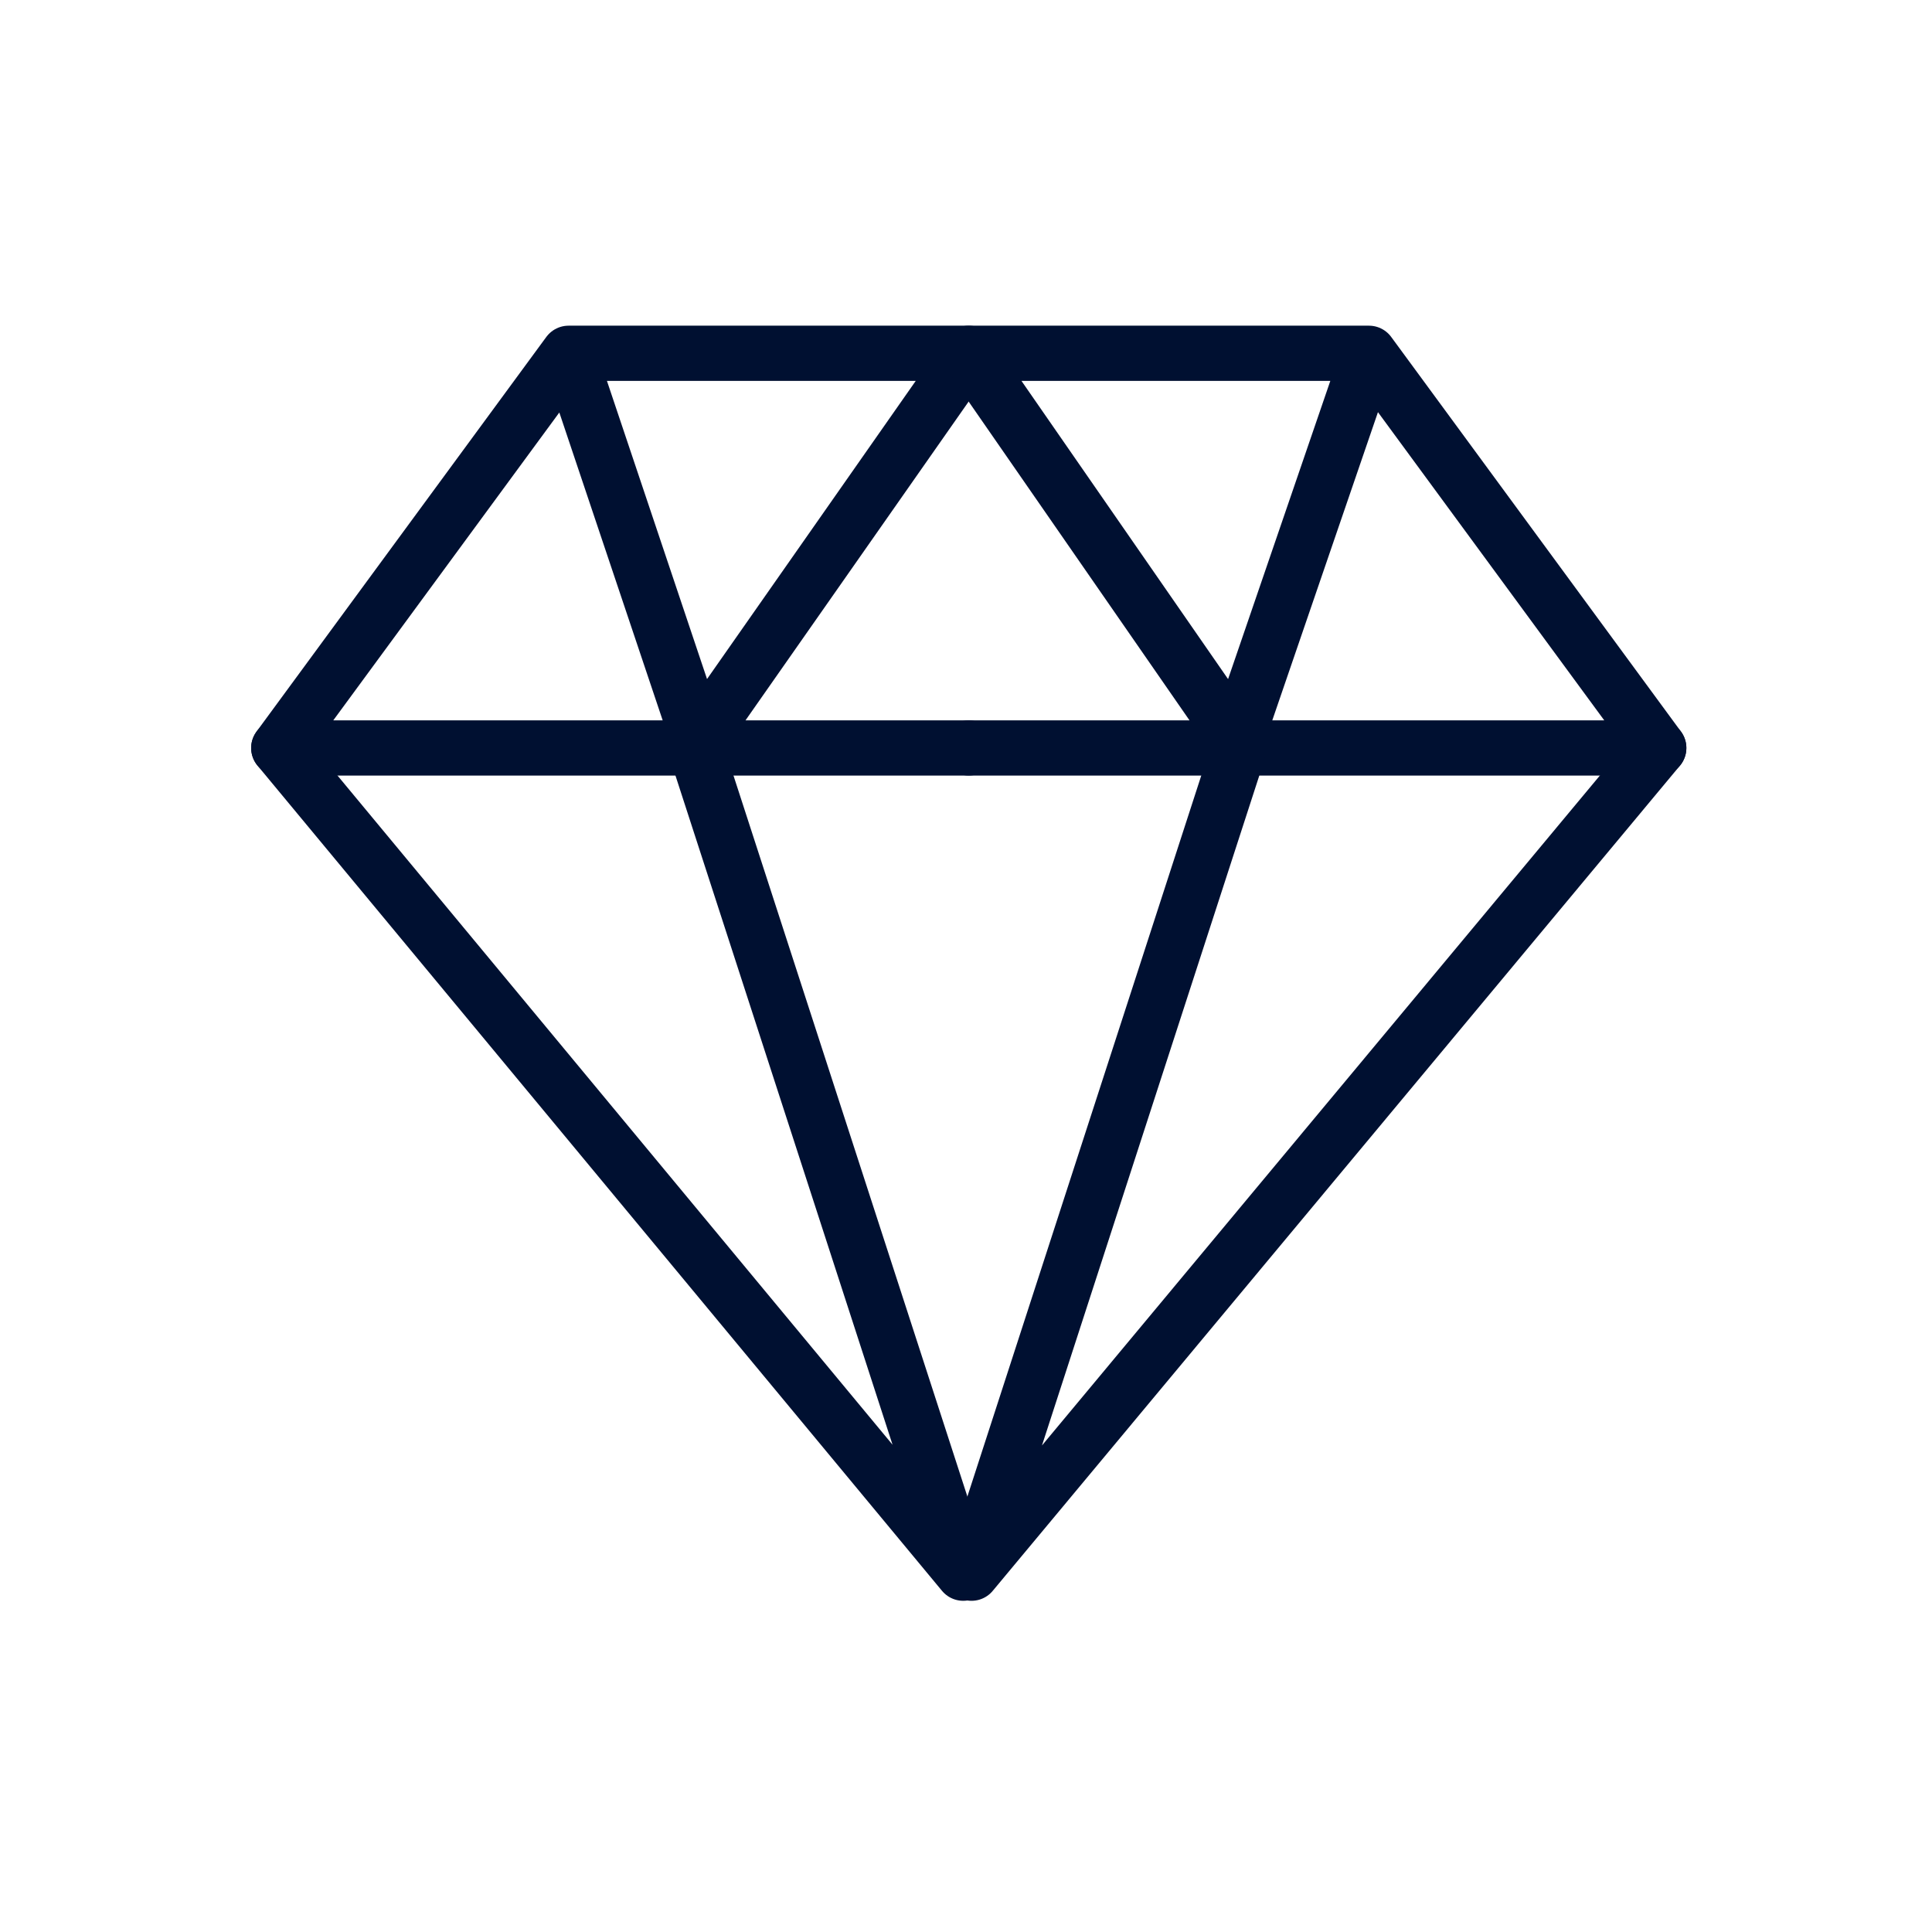 <?xml version="1.0" encoding="UTF-8"?> <!-- Generator: Adobe Illustrator 23.0.5, SVG Export Plug-In . SVG Version: 6.00 Build 0) --> <svg xmlns="http://www.w3.org/2000/svg" xmlns:xlink="http://www.w3.org/1999/xlink" id="Слой_1" x="0px" y="0px" viewBox="0 0 70 70" style="enable-background:new 0 0 70 70;" xml:space="preserve"> <style type="text/css"> .st0{fill:none;stroke:#001031;stroke-width:2;stroke-linecap:round;stroke-linejoin:round;} </style> <title>Главная_Направления</title> <polyline class="st0" points="35.1,27.1 10.1,27.1 20.6,12.8 35.1,12.8 25.3,26.8 20.6,12.8 "></polyline> <polyline class="st0" points="25.2,27.1 34.9,57 10.1,27.1 "></polyline> <polyline class="st0" points="35.1,27.1 60.1,27.1 49.6,12.8 35.1,12.8 44.8,26.8 49.6,12.8 "></polyline> <polyline class="st0" points="44.9,27.1 35.2,57 60.1,27.1 "></polyline> </svg> 